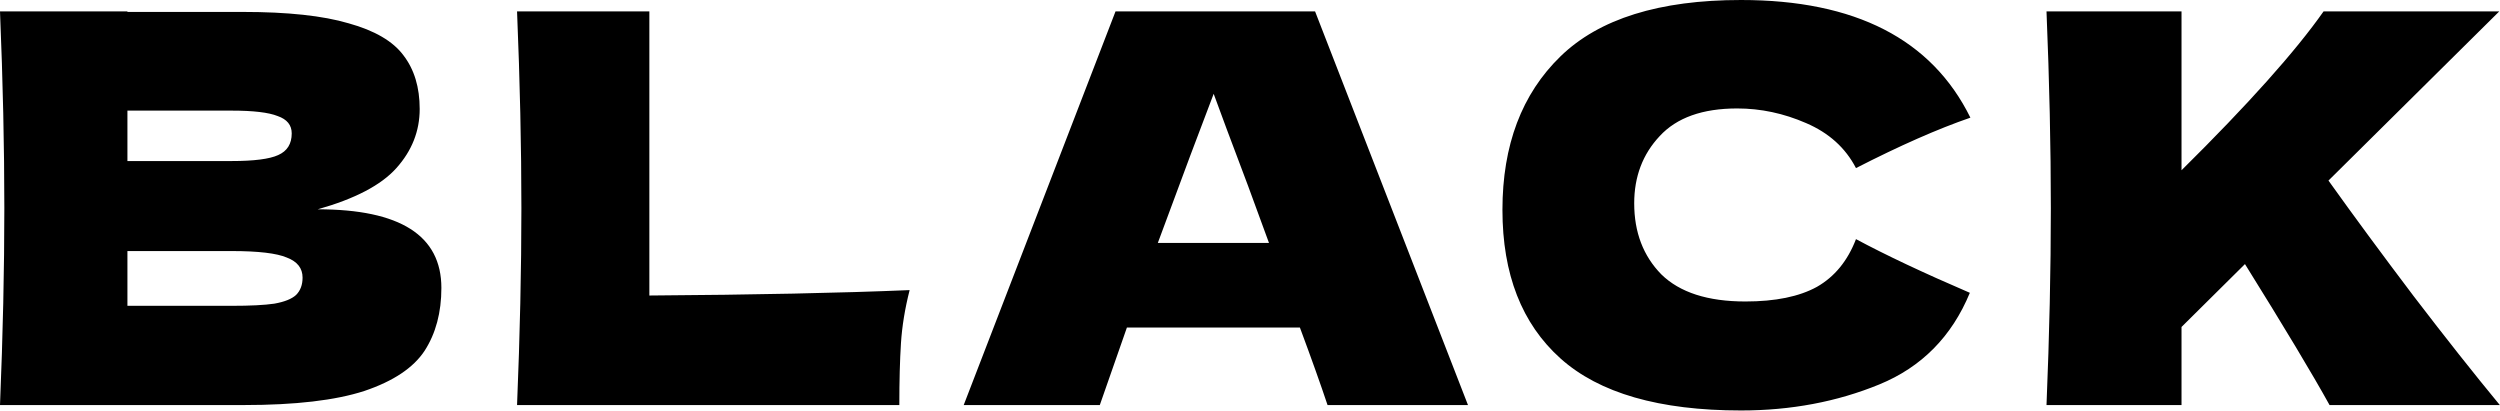 <?xml version="1.0" encoding="UTF-8"?> <svg xmlns="http://www.w3.org/2000/svg" width="876" height="144" viewBox="0 0 876 144" fill="none"><path d="M111.34 73.34C140.22 73.34 154.66 82.523 154.66 100.89C154.66 109.503 152.697 116.85 148.77 122.93C144.844 128.883 137.814 133.57 127.68 136.99C117.547 140.283 103.487 141.93 85.5 141.93H0C1.014 117.357 1.52 94.367 1.52 72.96C1.52 51.553 1.014 28.563 0 3.99H44.65V4.18H85.12C100.827 4.18 113.177 5.51 122.17 8.17C131.29 10.703 137.687 14.44 141.36 19.38C145.16 24.32 147.06 30.59 147.06 38.19C147.06 45.917 144.337 52.82 138.89 58.9C133.57 64.853 124.387 69.667 111.34 73.34ZM44.65 38.76V56.43H81.13C88.984 56.43 94.43 55.733 97.47 54.34C100.637 52.947 102.22 50.413 102.22 46.74C102.22 43.827 100.574 41.8 97.28 40.66C94.114 39.393 88.73 38.76 81.13 38.76H44.65ZM81.13 107.16C87.717 107.16 92.72 106.907 96.14 106.4C99.687 105.767 102.22 104.753 103.74 103.36C105.26 101.84 106.02 99.813 106.02 97.28C106.02 93.987 104.184 91.643 100.51 90.25C96.964 88.73 90.504 87.97 81.13 87.97H44.65V107.16H81.13ZM227.536 103.55C264.269 103.297 294.669 102.663 318.736 101.65C317.089 108.11 316.076 114.317 315.696 120.27C315.316 126.223 315.126 133.443 315.126 141.93H181.176C182.189 117.357 182.696 94.367 182.696 72.96C182.696 51.553 182.189 28.563 181.176 3.99H227.536V103.55ZM465.171 141.93C462.764 134.71 459.534 125.653 455.481 114.76H394.871L385.371 141.93H337.681L390.881 3.99H460.801L514.381 141.93H465.171ZM444.651 85.12C439.838 71.82 434.898 58.52 429.831 45.22L425.271 32.87C420.838 44.397 414.314 61.813 405.701 85.12H444.651ZM610.056 143.83C581.43 143.83 560.34 137.75 546.786 125.59C533.233 113.43 526.456 96.077 526.456 73.53C526.456 50.857 533.233 32.933 546.786 19.76C560.34 6.587 581.43 0 610.056 0C650.083 0 676.873 13.743 690.426 41.23C679.026 45.157 665.663 51.047 650.336 58.9C646.663 51.807 640.836 46.55 632.856 43.13C625.003 39.71 616.96 38 608.726 38C596.566 38 587.51 41.23 581.556 47.69C575.603 54.023 572.626 61.877 572.626 71.25C572.626 81.383 575.793 89.68 582.126 96.14C588.586 102.473 598.403 105.64 611.576 105.64C622.09 105.64 630.45 103.93 636.656 100.51C642.863 96.963 647.423 91.39 650.336 83.79C660.723 89.363 674.023 95.633 690.236 102.6C683.903 117.927 673.326 128.63 658.506 134.71C643.686 140.79 627.536 143.83 610.056 143.83ZM816.275 141.93C810.321 131.163 800.441 114.697 786.635 92.53L764.405 114.57V141.93H717.095C718.108 117.357 718.615 94.367 718.615 72.96C718.615 51.553 718.108 28.563 717.095 3.99H764.405V59.66C787.711 36.607 804.305 18.05 814.185 3.99H875.745L815.895 63.27C824.761 75.683 834.705 89.173 845.725 103.74C856.871 118.307 866.941 131.037 875.935 141.93H816.275Z" fill="black"></path></svg> 